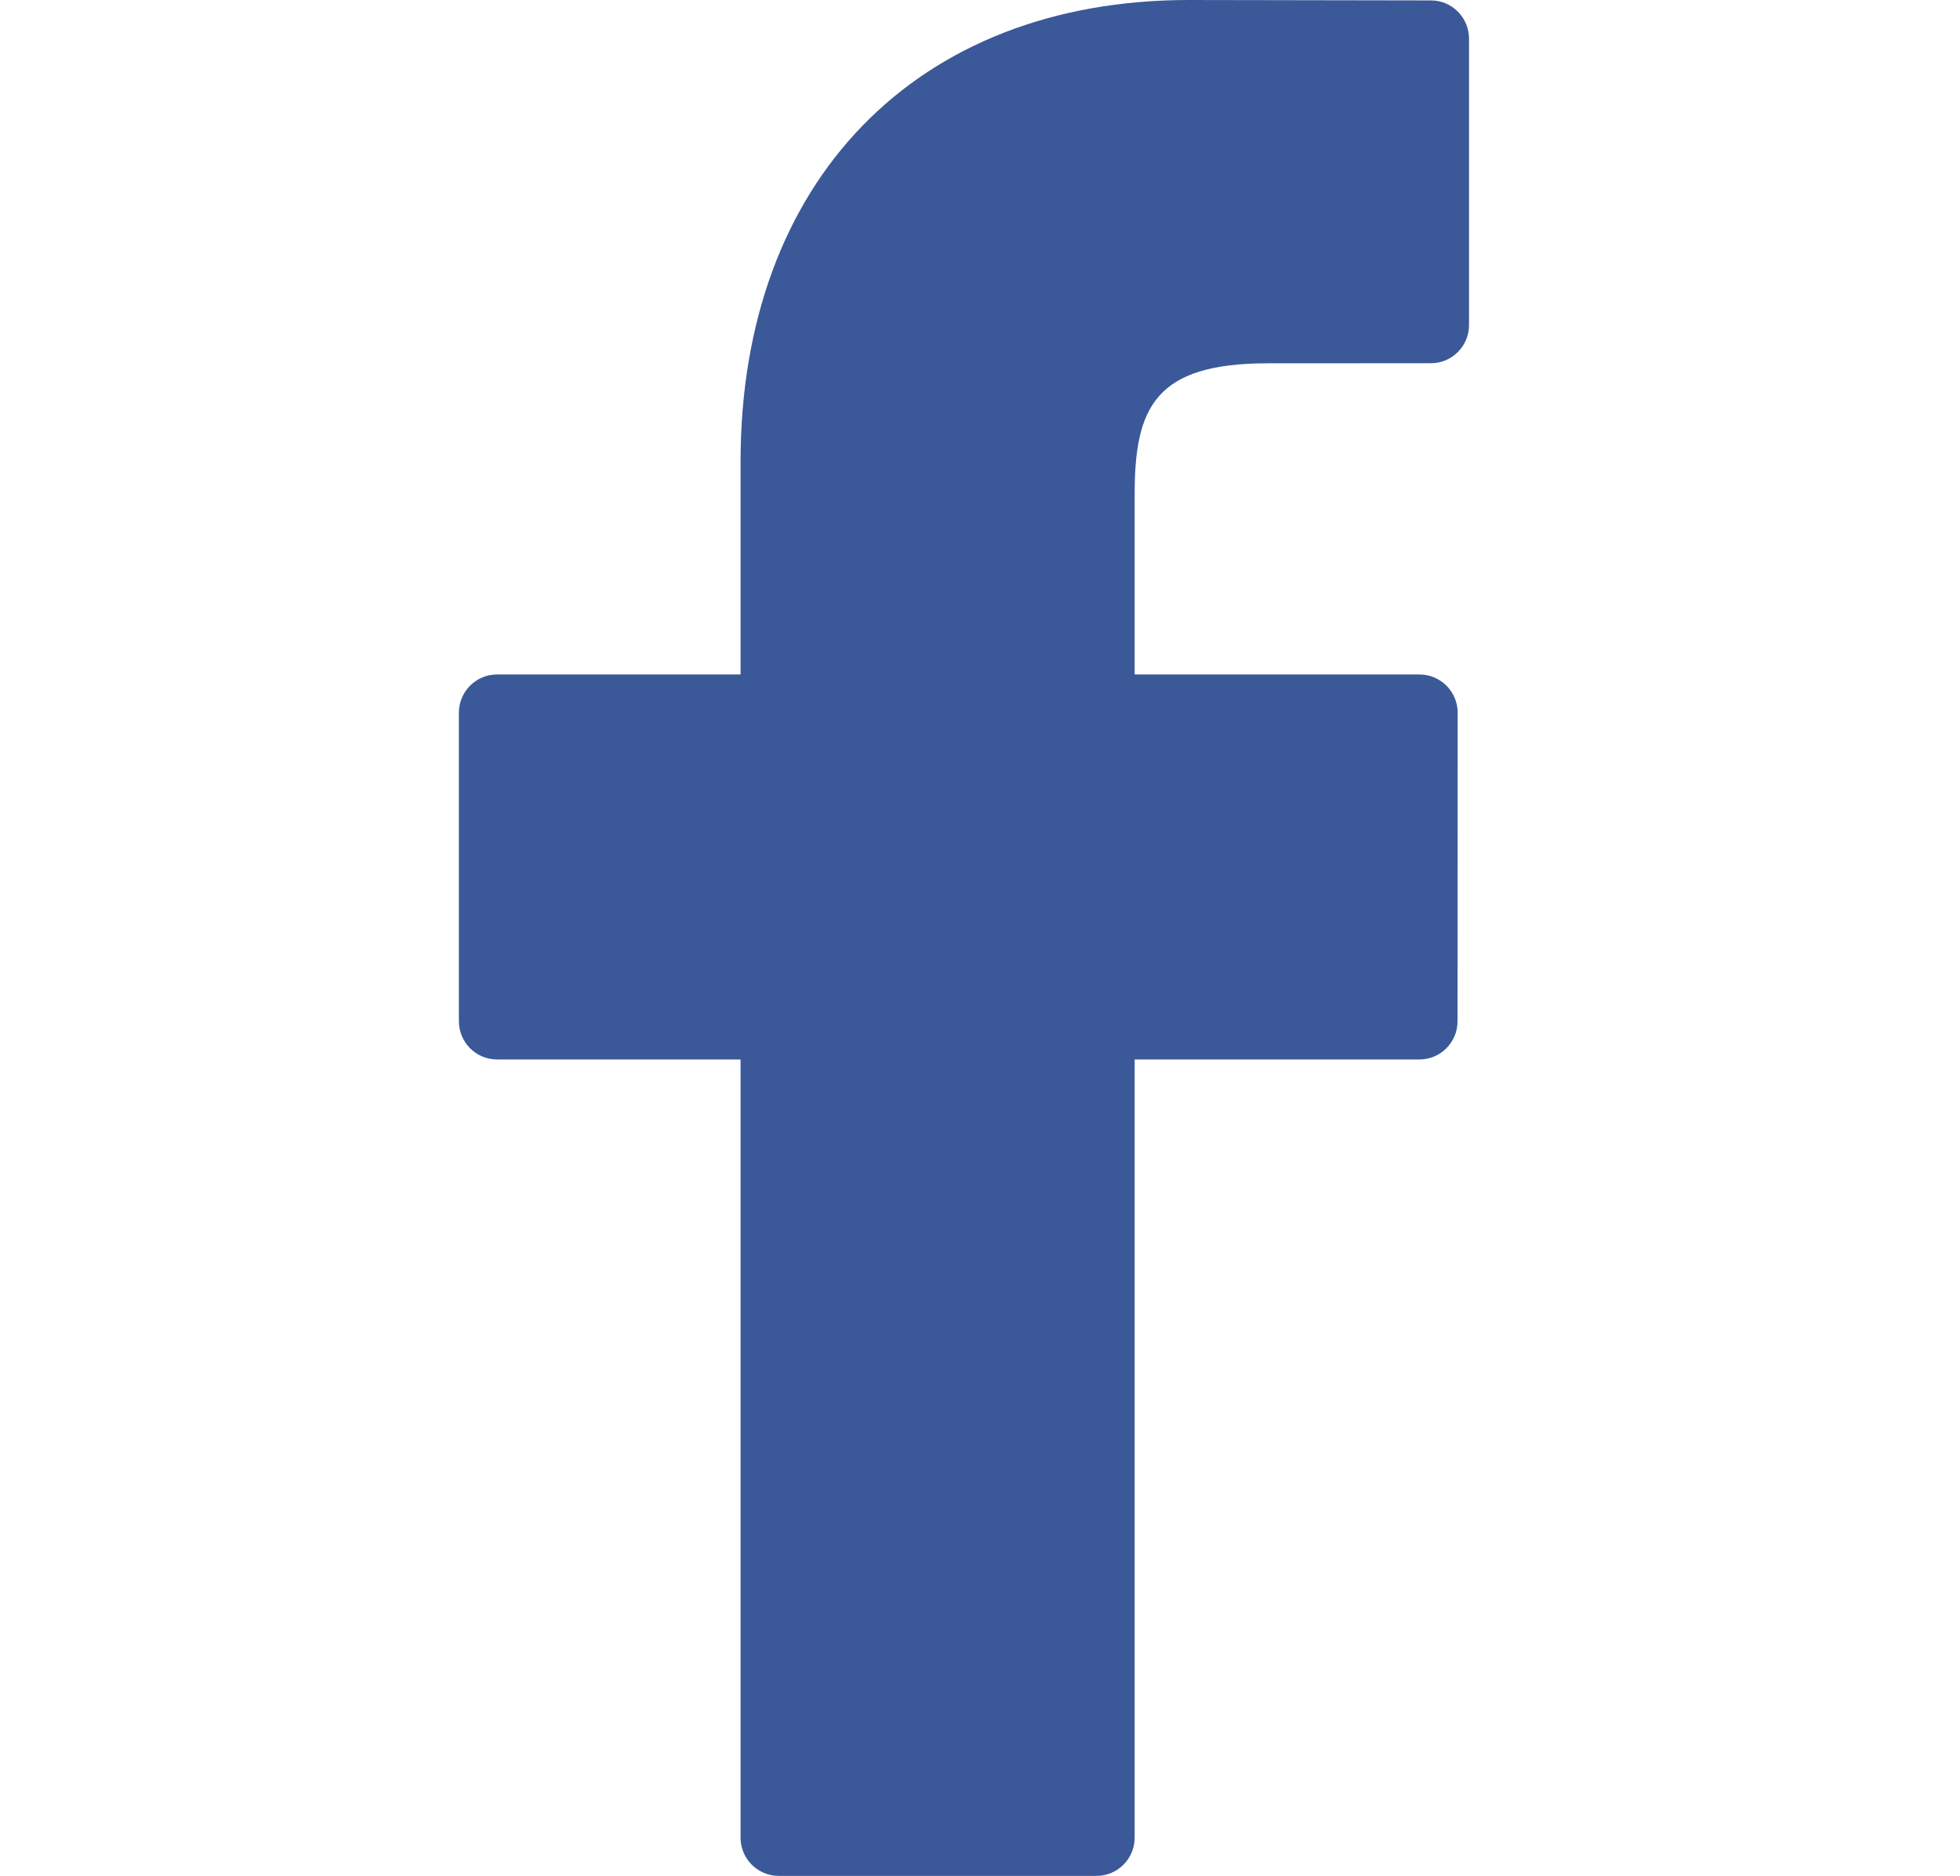 <svg width="70px" height="67px" viewBox="0 0 15 27" version="1.1" xmlns="http://www.w3.org/2000/svg" xmlns:xlink="http://www.w3.org/1999/xlink" alt="Facebook">
  <g id="Page-1" stroke="none" stroke-width="1" fill="none" fill-rule="evenodd">
  <g id="Black-footer-&amp;-error-page" transform="translate(-224, -903)" fill="#3B5998" fill-rule="nonzero">
  <g id="facebook-logo" transform="translate(224, 903)">
  <path d="M13.991,0.006 L10.504,0 C6.586,0 4.054,2.608 4.054,6.645 L4.054,9.708 L0.548,9.708 C0.245,9.708 0,9.955 0,10.259 L0,14.698 C0,15.002 0.246,15.249 0.548,15.249 L4.054,15.249 L4.054,26.449 C4.054,26.754 4.3,27 4.603,27 L9.177,27 C9.48,27 9.726,26.753 9.726,26.449 L9.726,15.249 L13.825,15.249 C14.128,15.249 14.373,15.002 14.373,14.698 L14.375,10.259 C14.375,10.113 14.317,9.973 14.215,9.87 C14.112,9.767 13.972,9.708 13.826,9.708 L9.726,9.708 L9.726,7.111 C9.726,5.863 10.022,5.229 11.641,5.229 L13.99,5.228 C14.293,5.228 14.538,4.982 14.538,4.678 L14.538,0.556 C14.538,0.253 14.293,0.006 13.991,0.006 Z" id="Shape"></path>
  </g>
  </g>
  </g>
</svg>
